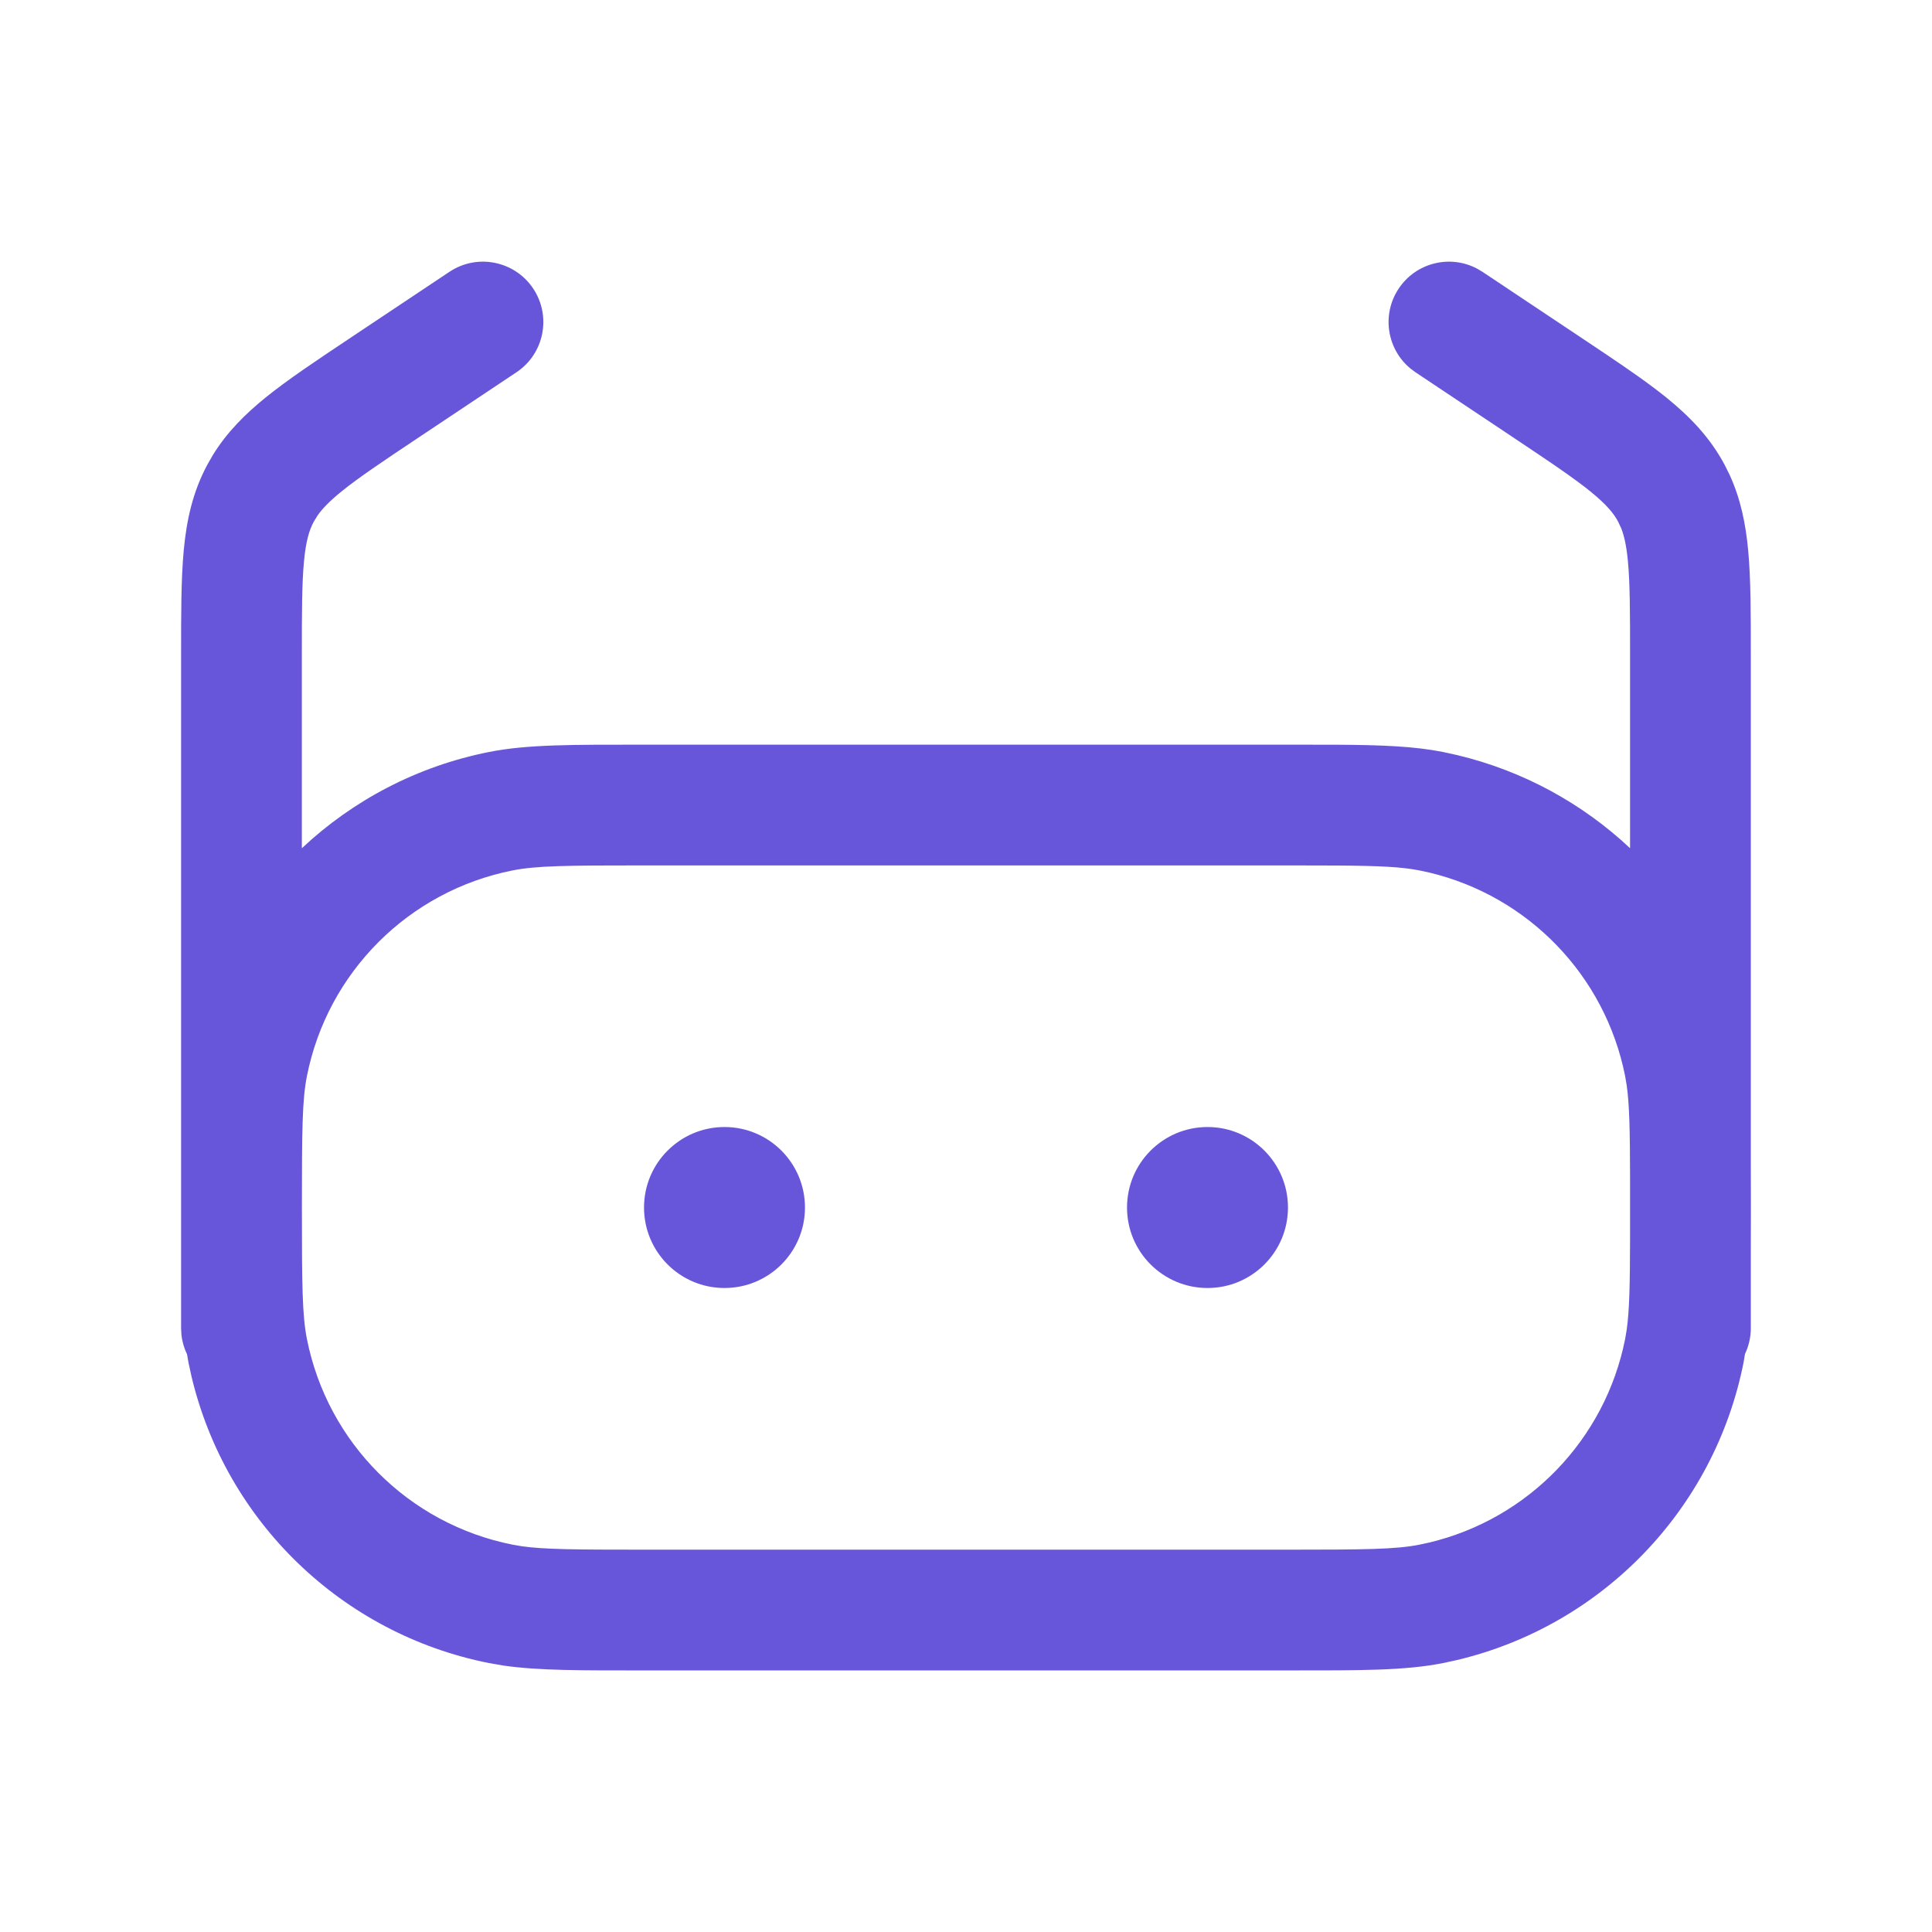 <svg width="64" height="64" viewBox="0 0 64 64" fill="none" xmlns="http://www.w3.org/2000/svg">
<path d="M46.334 9.559C46.909 8.697 48.036 8.425 48.932 8.9L49.108 9.004L52.358 11.171L53.174 11.717C53.958 12.244 54.641 12.717 55.203 13.172C55.984 13.805 56.646 14.49 57.13 15.396L57.299 15.736C57.664 16.535 57.829 17.358 57.911 18.234C58 19.194 57.998 20.35 57.998 21.71V38.56C58 39.002 58.001 39.48 58.001 40.001C58.001 40.522 58.001 41 57.998 41.443V44.001C57.998 44.306 57.927 44.594 57.805 44.853L57.757 45.139C56.789 50.006 53.072 53.846 48.273 54.989L47.805 55.091C46.533 55.344 45.049 55.335 42.667 55.335H21.334C19.249 55.335 17.853 55.343 16.684 55.175L16.196 55.091C11.328 54.123 7.49 50.406 6.346 45.607L6.244 45.139C6.226 45.049 6.211 44.957 6.196 44.864C6.098 44.661 6.033 44.44 6.009 44.206L5.999 44.001V21.71C5.999 20.35 5.997 19.194 6.086 18.234C6.18 17.232 6.382 16.301 6.867 15.396L7.056 15.066C7.518 14.319 8.111 13.726 8.794 13.172C9.544 12.565 10.507 11.926 11.639 11.171L14.889 9.004C15.808 8.391 17.05 8.64 17.663 9.559C18.275 10.478 18.027 11.72 17.108 12.332L13.858 14.499C12.665 15.294 11.884 15.818 11.313 16.28C10.909 16.608 10.676 16.854 10.523 17.072L10.393 17.283C10.247 17.557 10.133 17.914 10.069 18.605C10.001 19.337 9.999 20.276 9.999 21.71V28.099C11.69 26.511 13.82 25.384 16.196 24.911C17.468 24.658 18.952 24.668 21.334 24.668H42.667L44.296 24.67C45.778 24.679 46.851 24.721 47.805 24.911L48.273 25.014C50.459 25.535 52.419 26.616 53.998 28.098V21.71C53.998 20.276 53.996 19.337 53.928 18.605C53.88 18.087 53.804 17.756 53.708 17.508L53.604 17.283C53.458 17.01 53.223 16.717 52.684 16.28C52.256 15.933 51.709 15.552 50.959 15.048L50.139 14.499L46.889 12.332L46.725 12.21C45.943 11.566 45.76 10.42 46.334 9.559ZM21.334 28.668C18.76 28.668 17.765 28.678 16.976 28.835C13.538 29.519 10.851 32.206 10.168 35.644C10.011 36.432 10.001 37.427 10.001 40.001C10.001 42.575 10.011 43.57 10.168 44.359C10.851 47.796 13.538 50.484 16.976 51.168L17.285 51.221C18.038 51.328 19.082 51.335 21.334 51.335H42.667C45.241 51.335 46.236 51.325 47.025 51.168L47.344 51.099C50.628 50.316 53.171 47.689 53.834 44.359L53.886 44.051C53.976 43.417 53.995 42.577 53.998 40.986V39.017C53.995 37.426 53.976 36.587 53.886 35.952L53.834 35.644C53.171 32.313 50.628 29.687 47.344 28.904L47.025 28.835C46.434 28.718 45.725 28.682 44.323 28.672L42.667 28.668H21.334ZM24 37.334C25.473 37.334 26.666 38.529 26.666 40.001C26.666 41.474 25.473 42.667 24 42.667C22.528 42.667 21.334 41.474 21.334 40.001C21.334 38.528 22.528 37.334 24 37.334ZM40.001 37.334C41.473 37.334 42.666 38.529 42.666 40.001C42.666 41.474 41.473 42.667 40.001 42.667C38.528 42.667 37.334 41.474 37.334 40.001C37.334 38.528 38.528 37.334 40.001 37.334Z" fill="#6856DA"/>
</svg>
